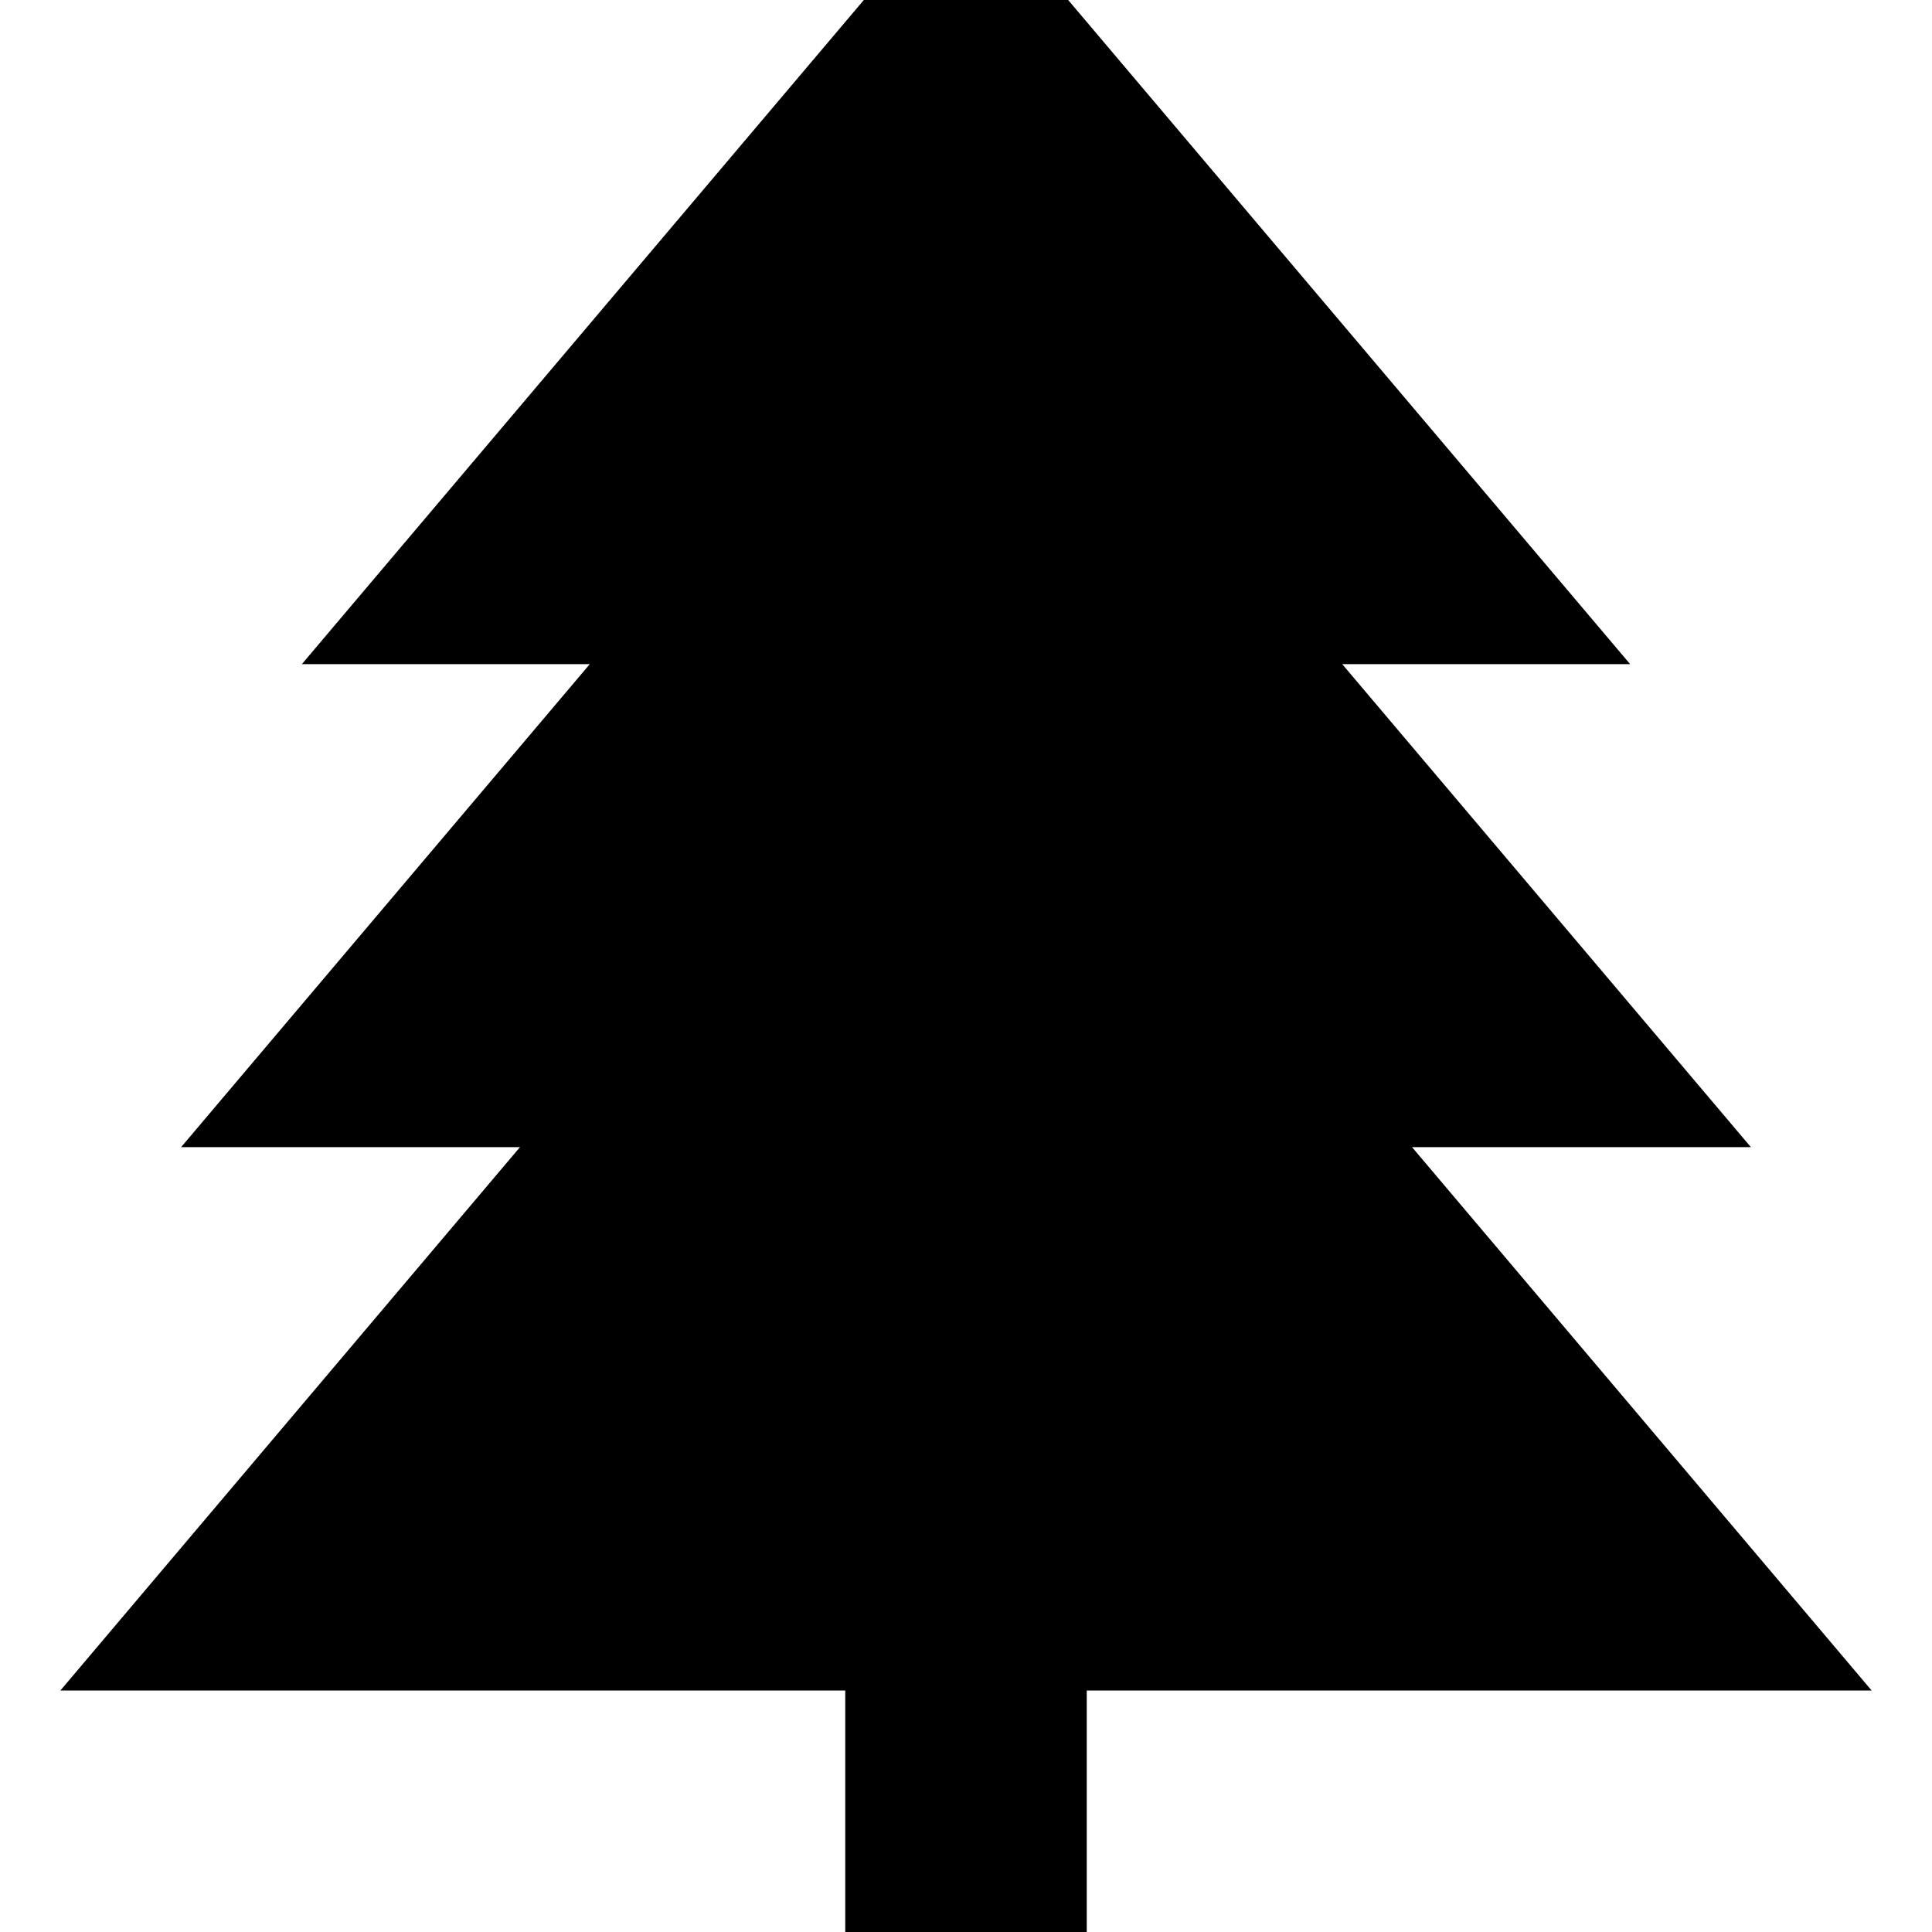 <svg xmlns="http://www.w3.org/2000/svg" viewBox="0 0 512 512"><!--! Font Awesome Pro 7.0.0 by @fontawesome - https://fontawesome.com License - https://fontawesome.com/license (Commercial License) Copyright 2025 Fonticons, Inc. --><path fill="currentColor" d="M256-32l-176 208 76.3 0-108.3 128 89.8 0-121.8 144 208 0 0 96 64 0 0-96 208 0-121.8-144 89.8 0-108.3-128 76.3 0-176-208z"/></svg>